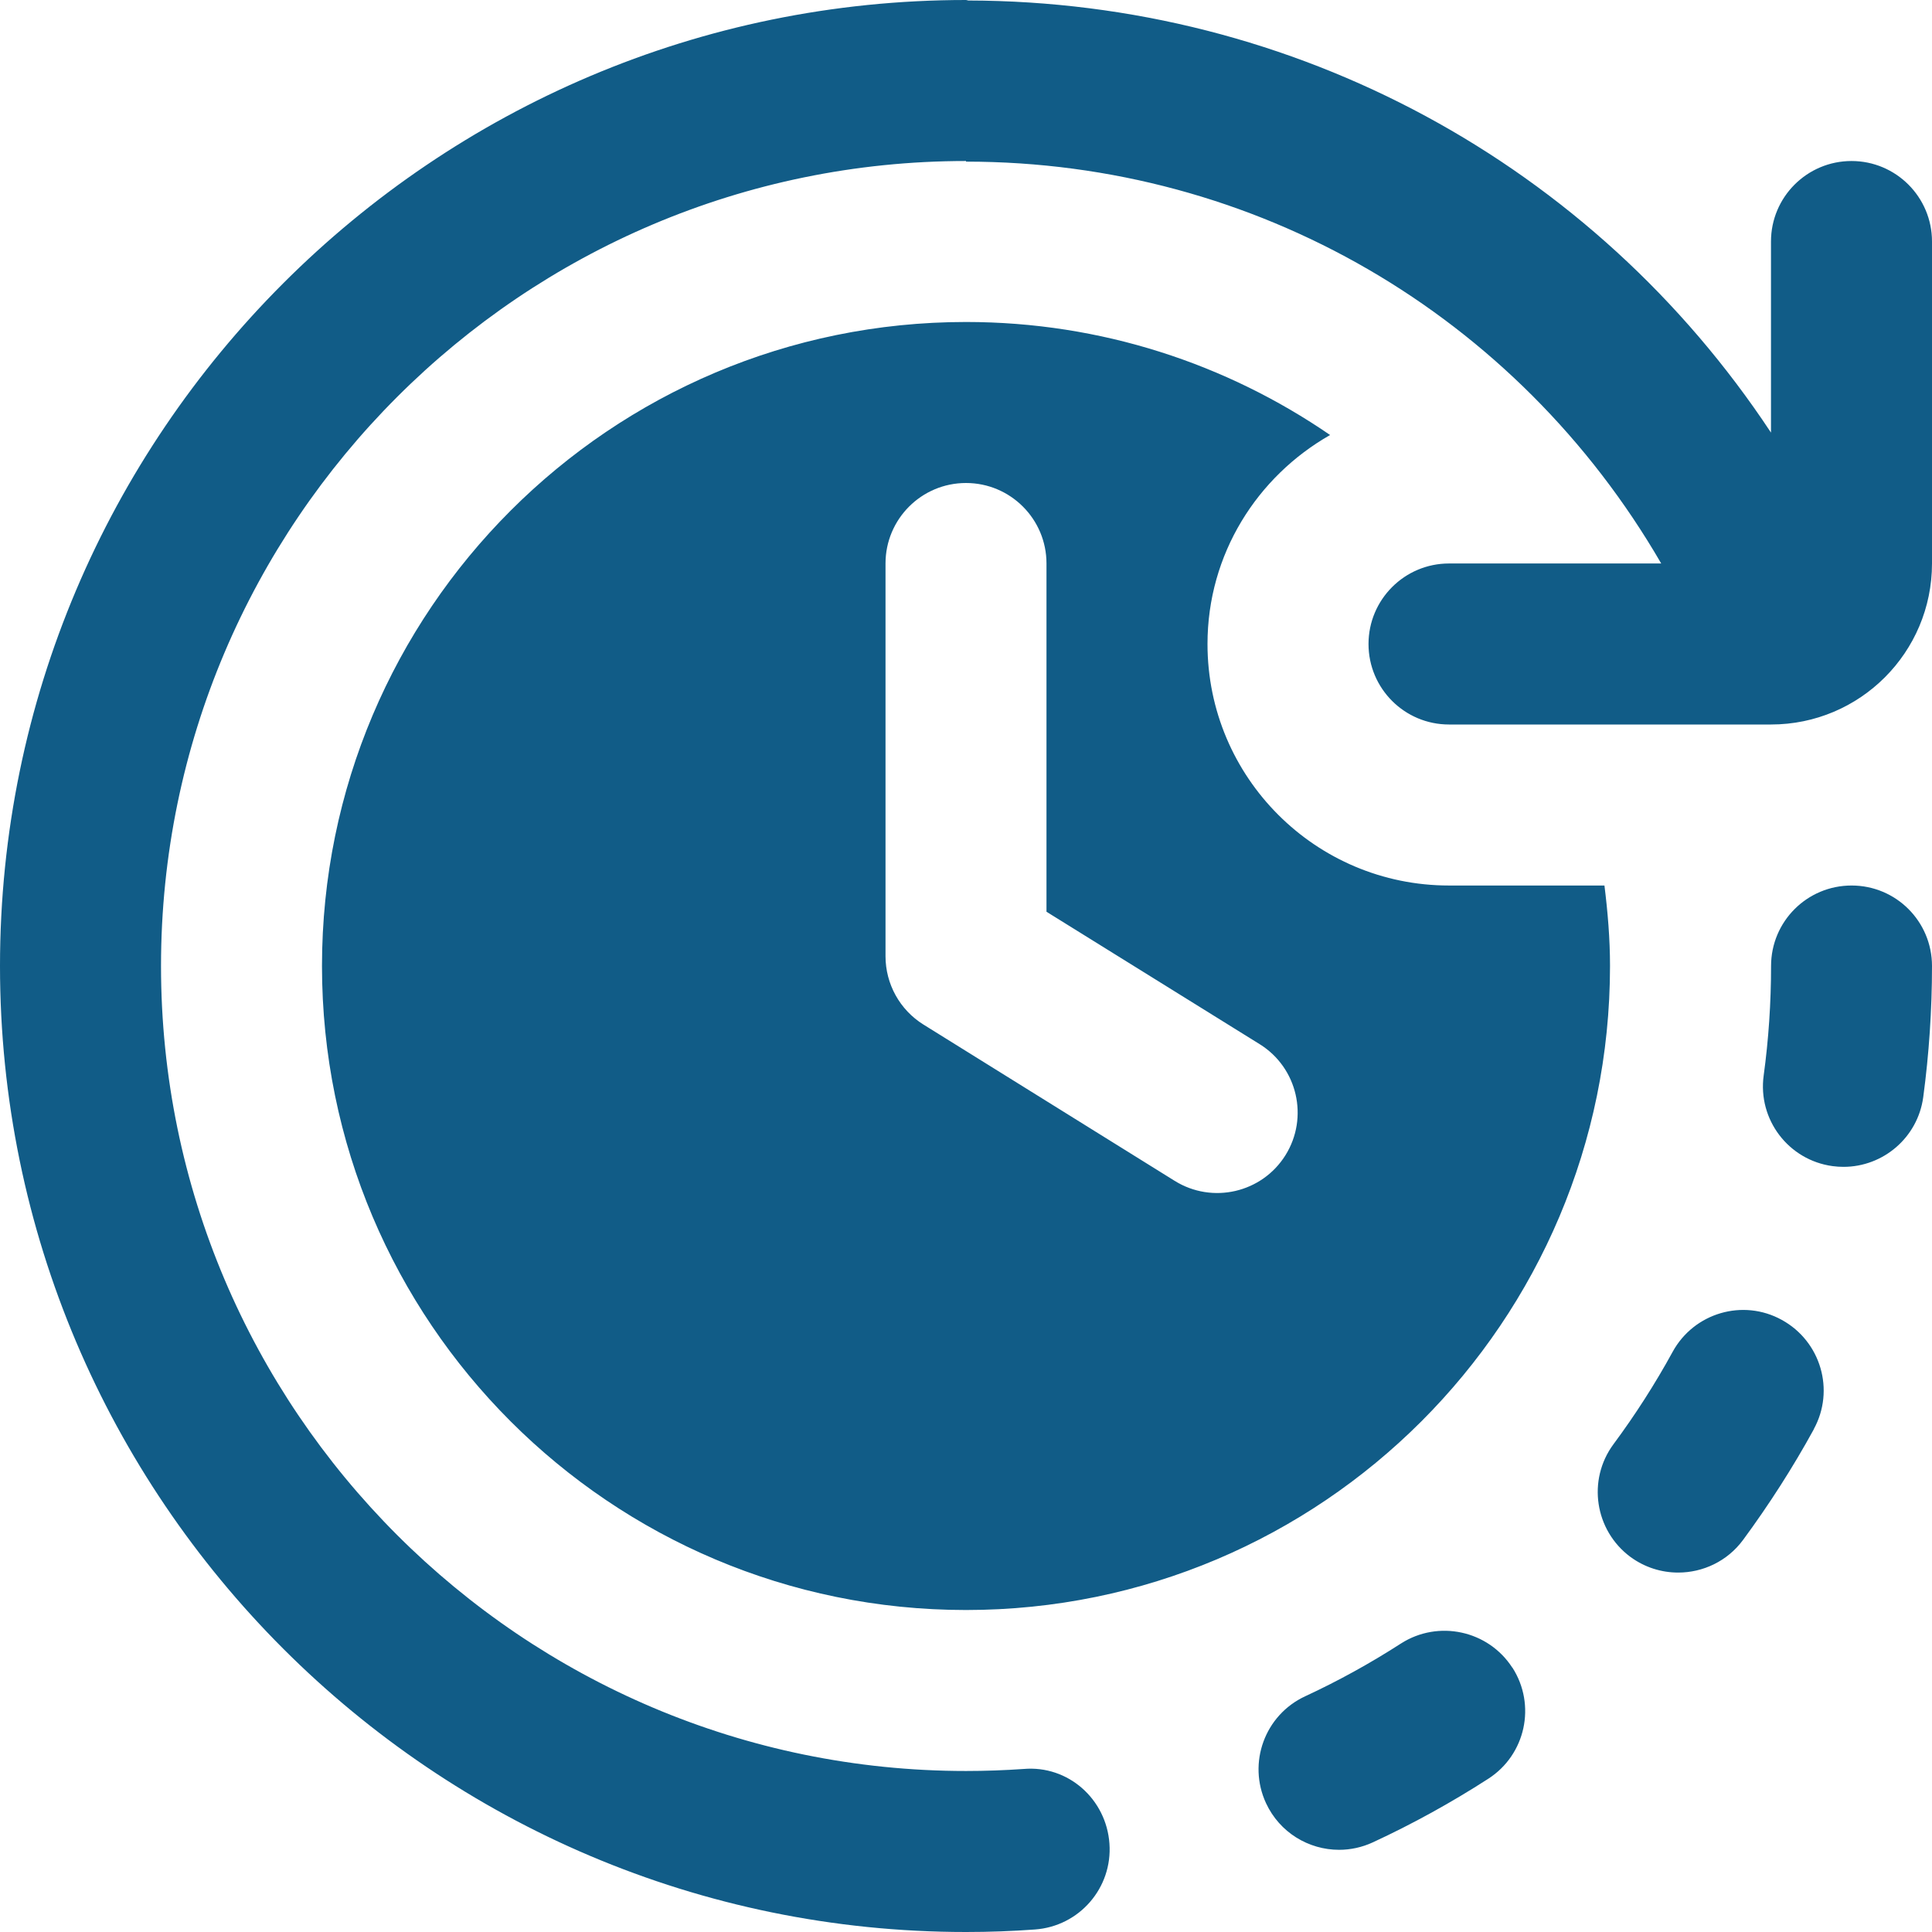 <svg width="50" height="50" viewBox="0 0 50 50" fill="none" xmlns="http://www.w3.org/2000/svg">
<g clip-path="url(#clip0_24_38)">
<path d="M34.423 11.258C31.742 9.417 28.498 8.333 25 8.333C15.796 8.333 8.333 15.796 8.333 25C8.333 34.204 15.796 41.667 25 41.667C34.204 41.667 41.667 34.204 41.667 25C41.667 24.294 41.608 23.6 41.523 22.917H37.5C34.048 22.917 31.25 20.119 31.25 16.667C31.25 14.34 32.535 12.333 34.423 11.258ZM32.6 27.023C33.579 27.631 33.877 28.921 33.267 29.898C32.658 30.871 31.375 31.167 30.4 30.56L23.898 26.515C23.288 26.135 22.917 25.467 22.917 24.746V14.583C22.917 13.433 23.85 12.5 25 12.5C26.15 12.5 27.083 13.433 27.083 14.583V23.596L32.6 27.023ZM50 6.25V14.583C50 16.885 48.135 18.75 45.833 18.75H37.5C36.35 18.75 35.417 17.817 35.417 16.667C35.417 15.517 36.35 14.583 37.5 14.583H42.992C39.265 8.15 32.492 4.183 25 4.183V4.167C13.512 4.167 4.167 13.512 4.167 25C4.167 36.487 13.512 45.833 25 45.833C25.5 45.833 25.996 45.815 26.488 45.781C27.648 45.679 28.631 46.565 28.712 47.71C28.796 48.858 27.931 49.854 26.783 49.935C26.194 49.979 25.6 50 25 50C11.215 50 0 38.785 0 25C0 11.215 11.215 0 25 0C25.021 0 25.038 0.01 25.058 0.013C33.521 0.031 41.242 4.248 45.833 11.196V6.25C45.833 5.1 46.767 4.167 47.917 4.167C49.067 4.167 50 5.1 50 6.25ZM39.14 43.156C39.763 44.125 39.483 45.413 38.515 46.035C37.558 46.652 36.556 47.204 35.531 47.679C35.248 47.81 34.95 47.873 34.656 47.873C33.869 47.873 33.119 47.427 32.765 46.667C32.281 45.623 32.733 44.385 33.777 43.9C34.627 43.506 35.462 43.046 36.258 42.533C37.225 41.915 38.515 42.194 39.138 43.158L39.14 43.156ZM50 25C50 26.135 49.923 27.279 49.773 28.396C49.631 29.44 48.737 30.198 47.71 30.198C47.617 30.198 47.523 30.192 47.427 30.179C46.288 30.025 45.487 28.975 45.644 27.833C45.771 26.902 45.835 25.948 45.835 25C45.835 23.848 46.767 22.917 47.919 22.917C49.071 22.917 50 23.848 50 25ZM46.944 36.985C46.402 37.975 45.783 38.94 45.11 39.854C44.702 40.406 44.071 40.698 43.431 40.698C43.002 40.698 42.569 40.567 42.194 40.292C41.271 39.606 41.073 38.302 41.756 37.377C42.321 36.615 42.837 35.81 43.288 34.985C43.84 33.977 45.106 33.602 46.115 34.16C47.123 34.715 47.494 35.979 46.94 36.987L46.944 36.985Z" fill="#115C87"/>
</g>
<defs>
<clipPath id="clip0_24_38">
<rect width="50" height="50" fill="white"/>
</clipPath>
</defs>
</svg>
